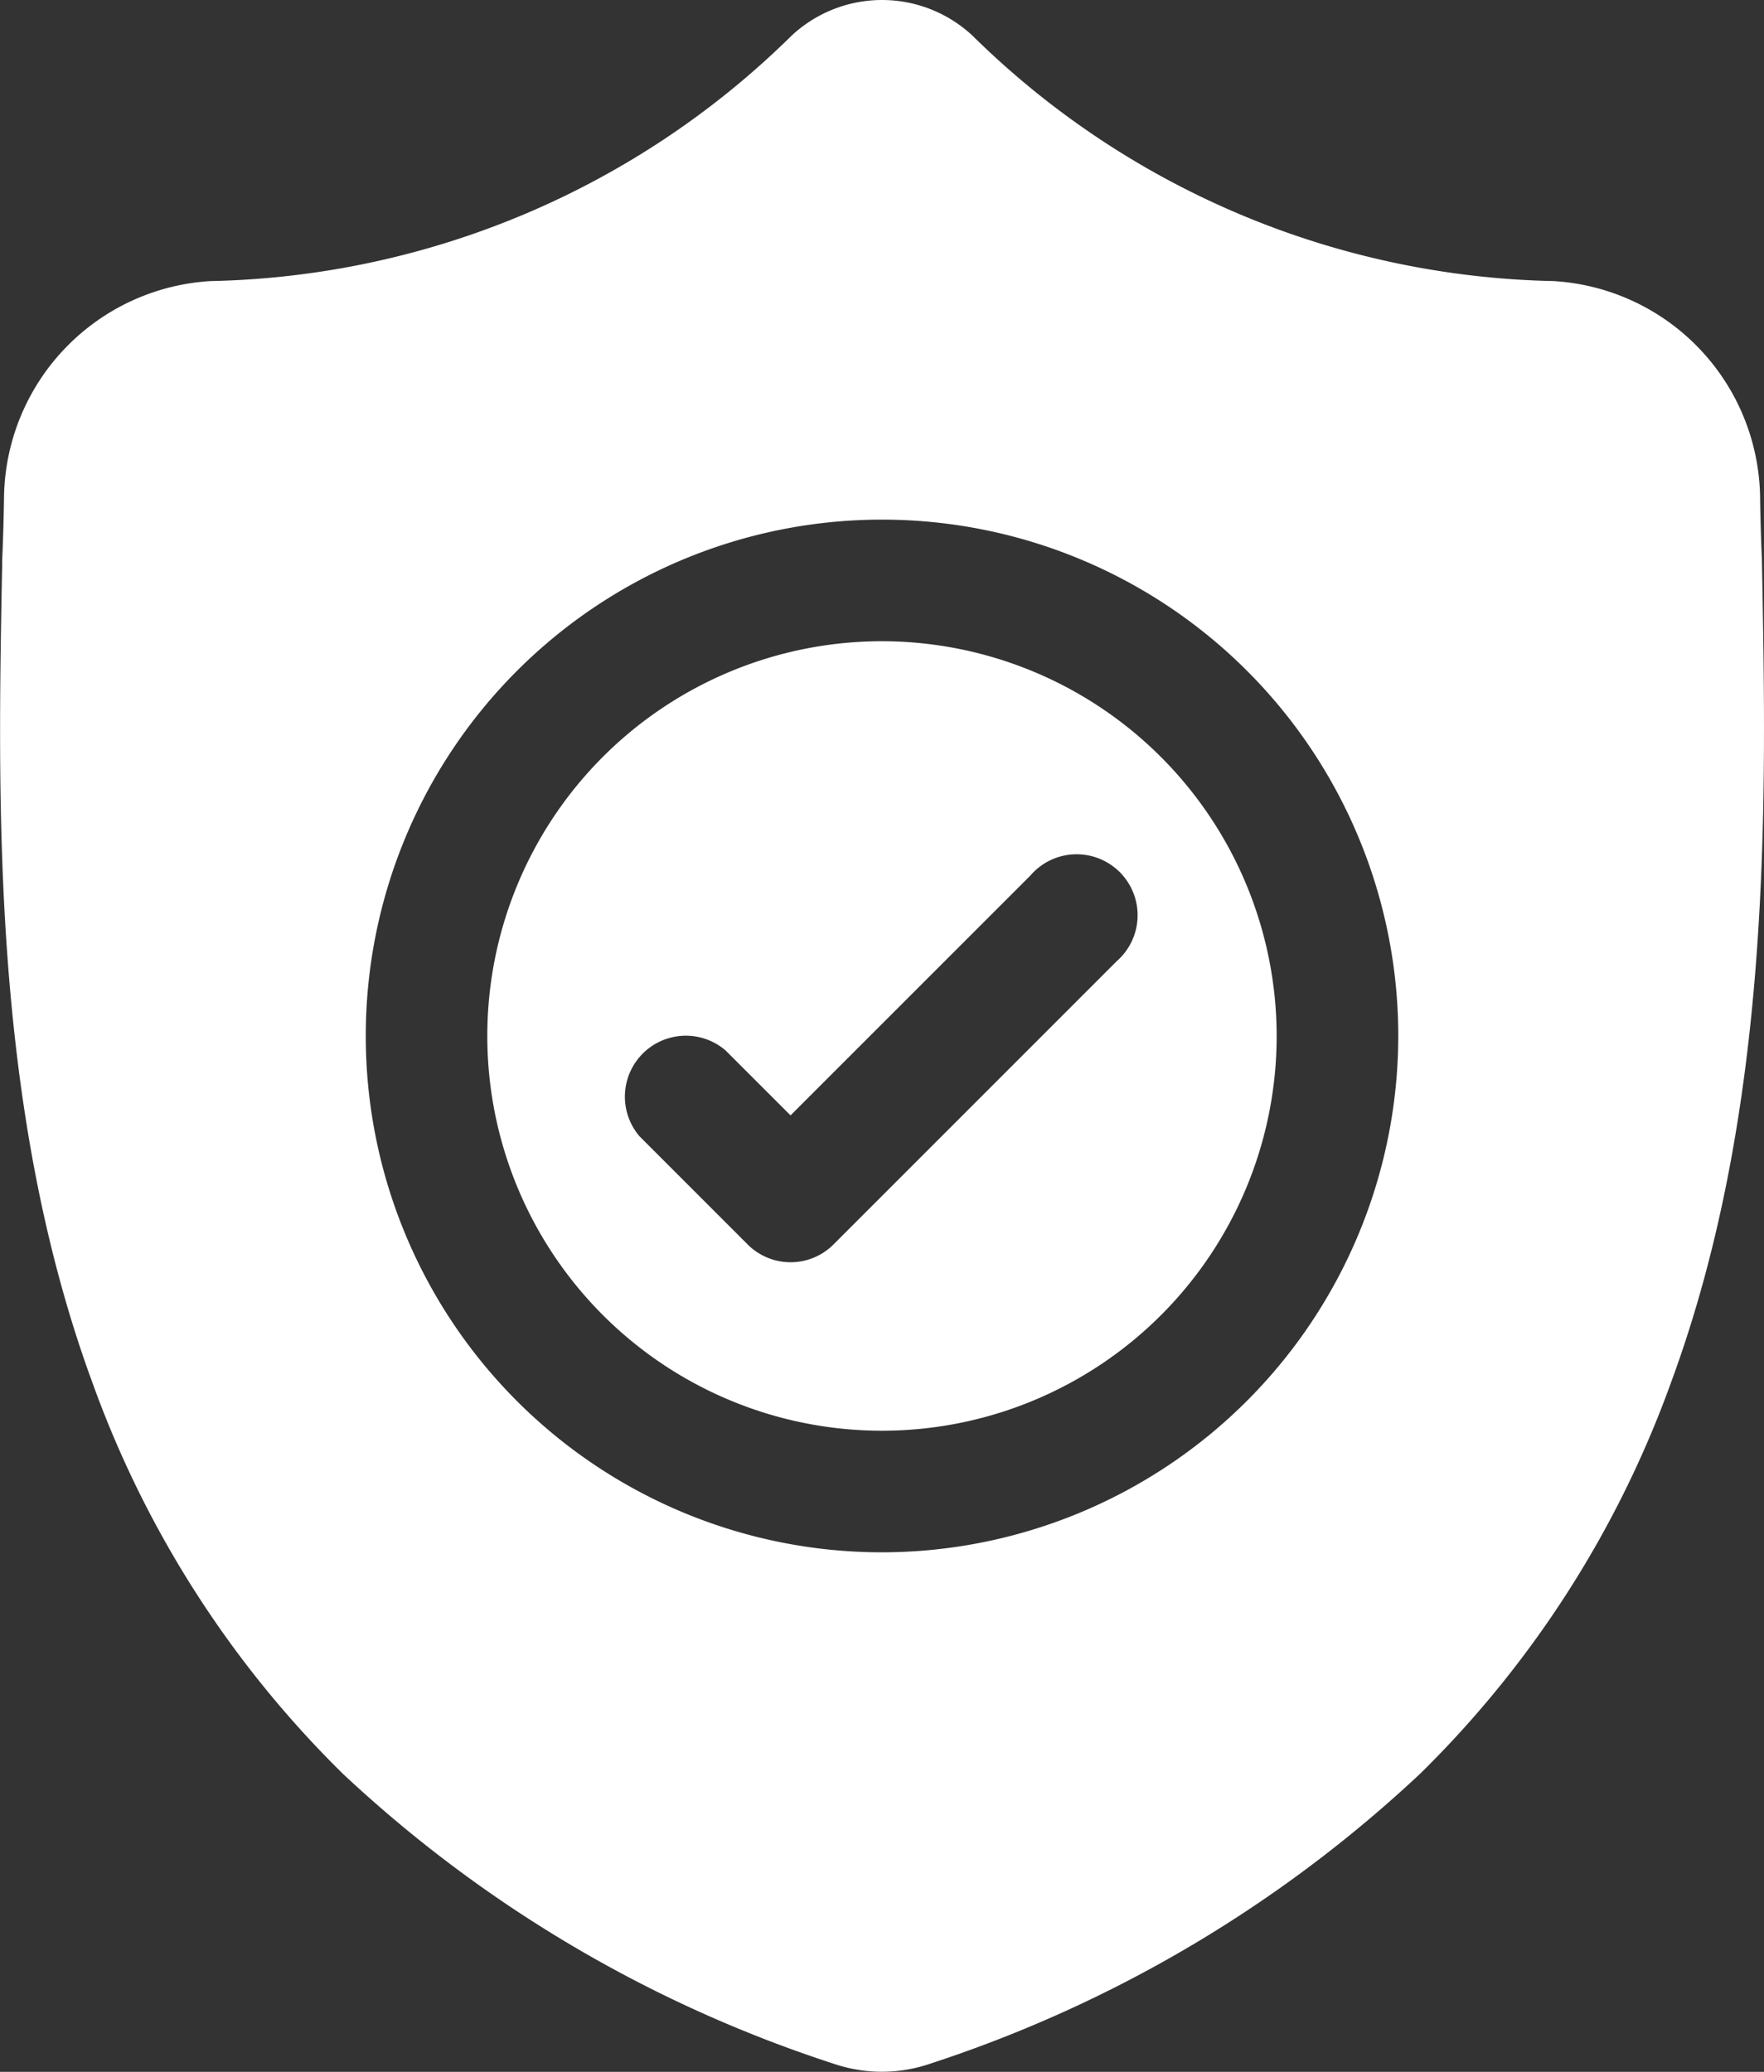 <svg xmlns="http://www.w3.org/2000/svg" width="46.299" height="54.37" viewBox="0 0 46.299 54.37">
  <rect x="0" y="0" width="46.299" height="54.37" fill="#333333" stroke="none"/>
  <g id="Sécurité" transform="translate(0 0.001)">
    <path id="Path_37033" data-name="Path 37033" d="M130.8,158.457a10.359,10.359,0,1,0,10.359,10.359A10.371,10.371,0,0,0,130.8,158.457Zm6.15,8.408-7.421,7.421a1.594,1.594,0,0,1-2.256,0l-2.836-2.836a1.6,1.6,0,0,1,2.256-2.256L128.4,170.9l6.294-6.293a1.6,1.6,0,1,1,2.256,2.256Zm0,0" transform="translate(-107.651 -141.631)" fill="#fff"/>
    <path id="Path_37034" data-name="Path 37034" d="M46.245,14.751l0-.042q-.037-.844-.049-1.689a5.762,5.762,0,0,0-5.426-5.645A22.361,22.361,0,0,1,25.55.96L25.515.926a3.479,3.479,0,0,0-4.729,0L20.751.96A22.362,22.362,0,0,1,5.532,7.375,5.762,5.762,0,0,0,.106,13.02q-.012.845-.049,1.689l0,.1c-.122,6.374-.273,14.308,2.381,21.508A27.38,27.38,0,0,0,9,46.547a34.361,34.361,0,0,0,12.854,7.6,3.975,3.975,0,0,0,.527.143,3.892,3.892,0,0,0,1.53,0,3.978,3.978,0,0,0,.529-.144,34.382,34.382,0,0,0,12.84-7.607,27.418,27.418,0,0,0,6.569-10.234C46.517,29.086,46.366,21.138,46.245,14.751Zm-23.1,25.984A13.55,13.55,0,1,1,36.7,27.185a13.565,13.565,0,0,1-13.55,13.55Zm0,0" transform="translate(0)" fill="#fff"/>
  </g>
</svg>
